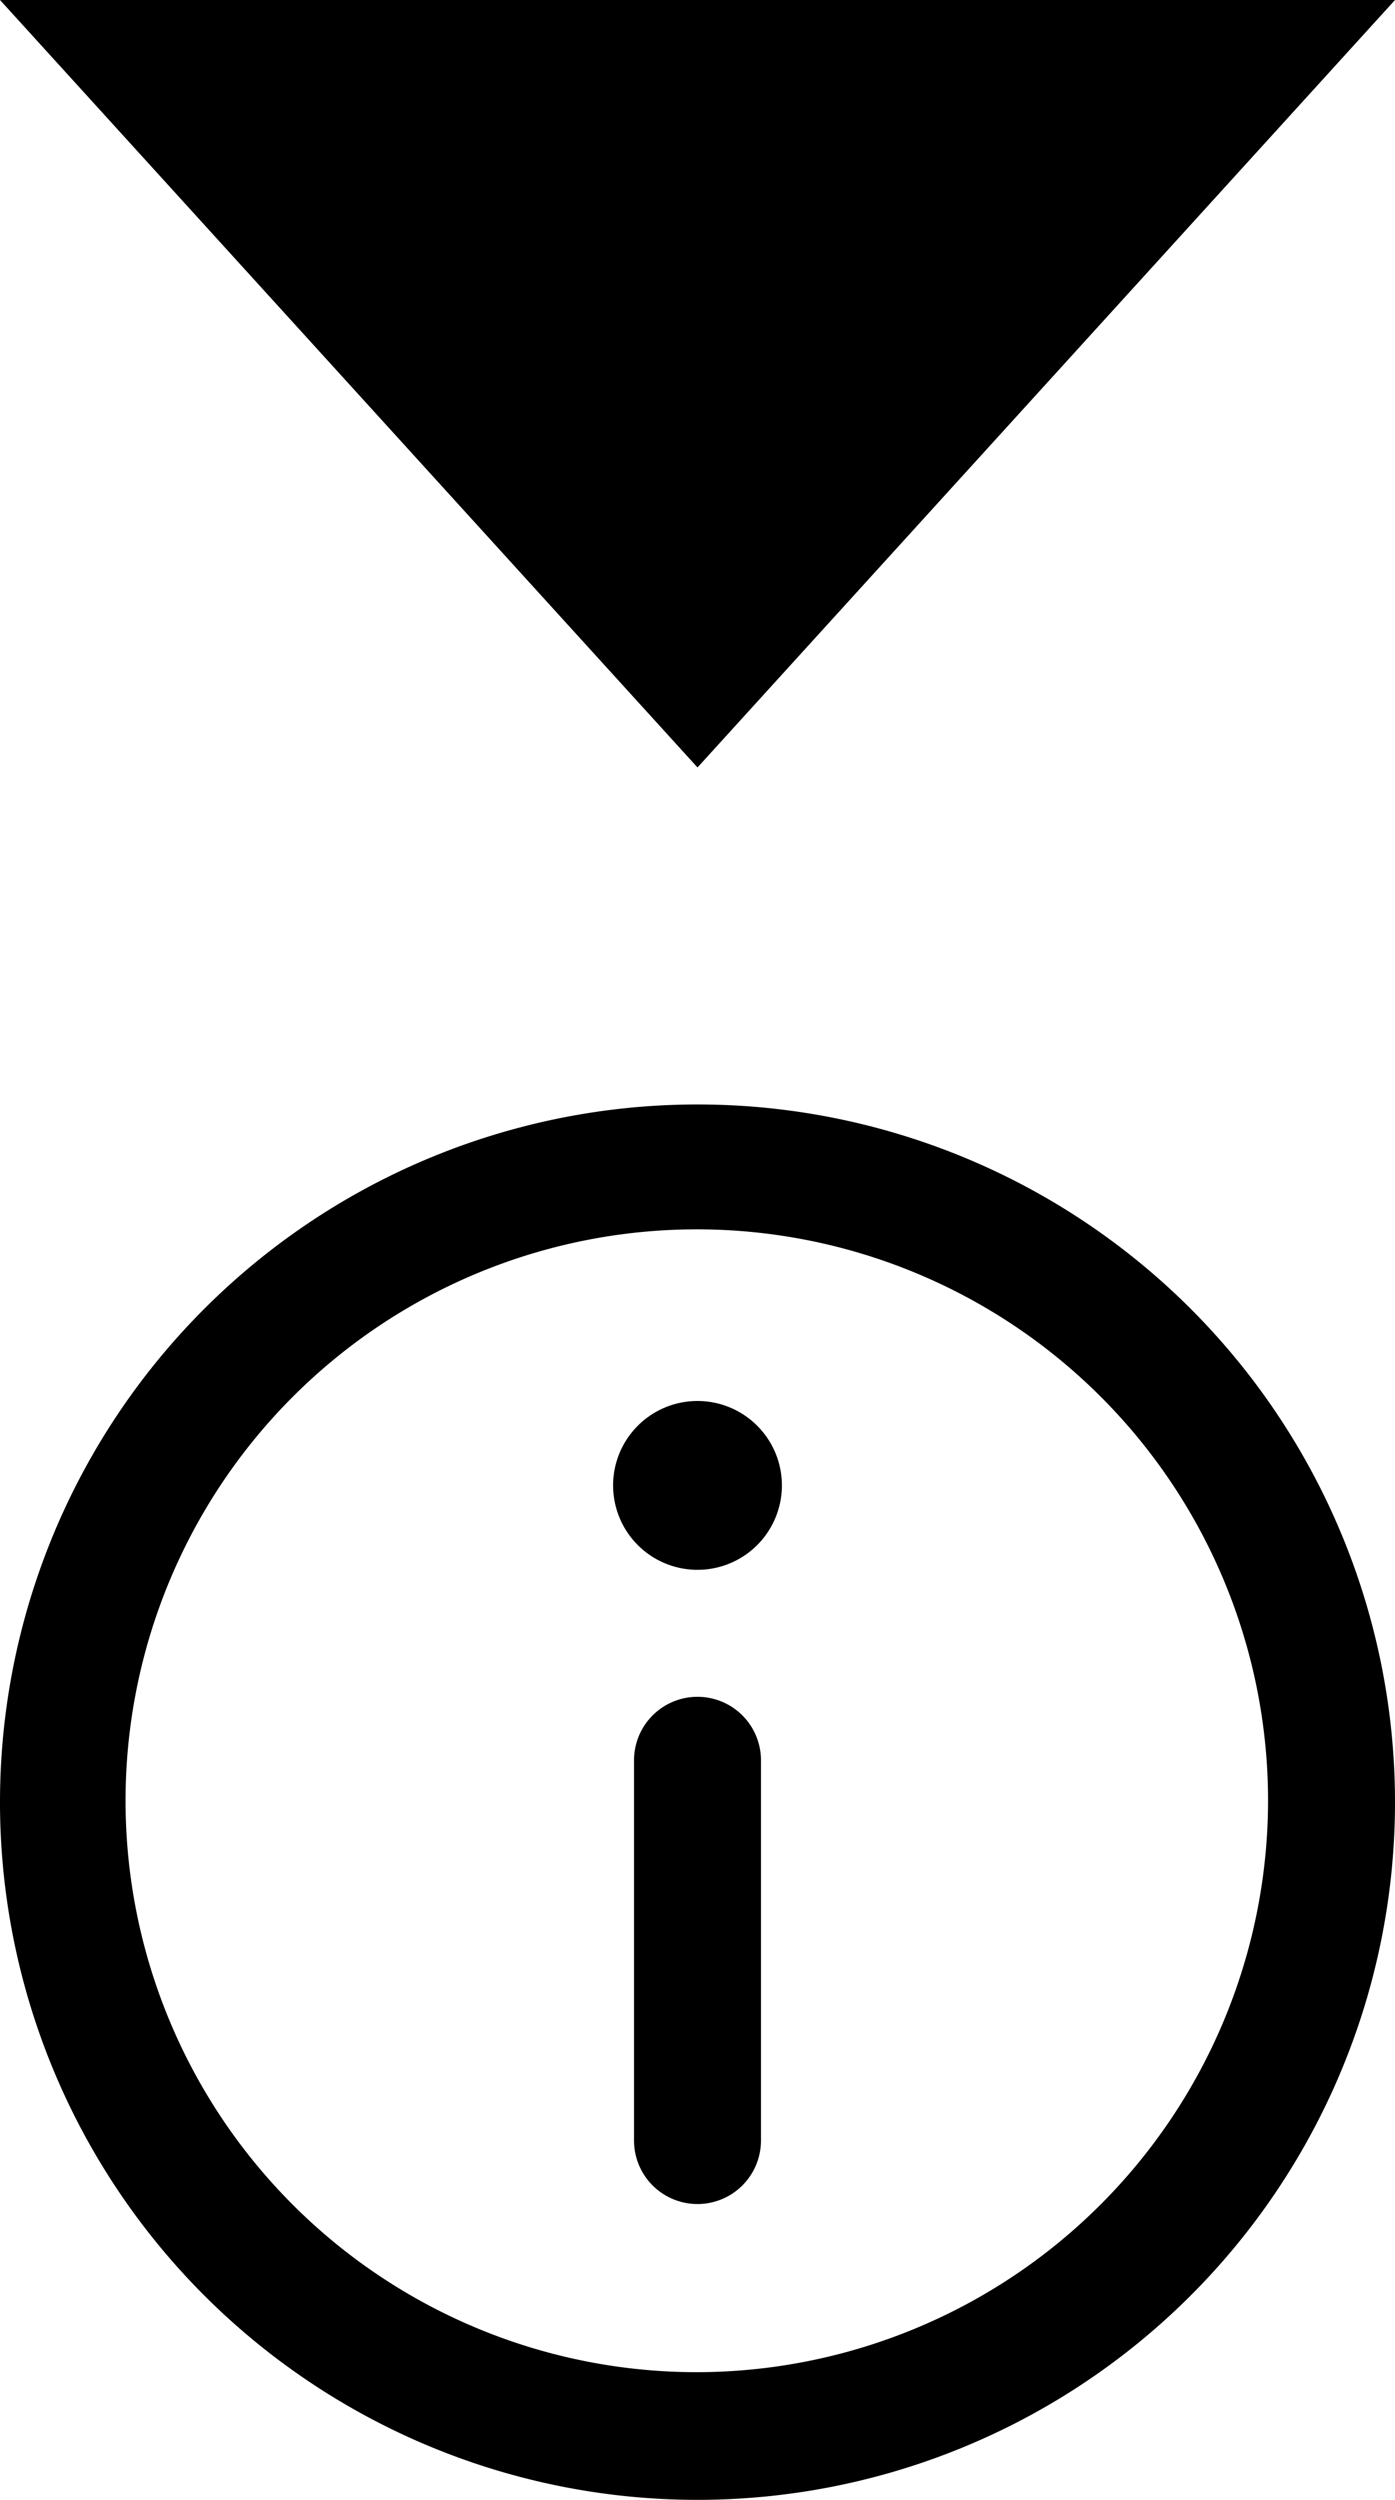 <svg xmlns="http://www.w3.org/2000/svg" viewBox="0 0 20 35.83"><title>infor</title><g id="レイヤー_2" data-name="レイヤー 2"><g id="レイヤー_1-2" data-name="レイヤー 1"><polygon points="10 11 20 0 0 0 10 11"/><path d="M10,15.83a10,10,0,1,0,10,10,10,10,0,0,0-10-10ZM10,34a8.19,8.19,0,1,1,8.18-8.19A8.2,8.2,0,0,1,10,34Z"/><path d="M10,20.08a1.21,1.21,0,1,0,1.21,1.21A1.21,1.21,0,0,0,10,20.08Z"/><path d="M10,24.32a.91.91,0,0,0-.91.91v5.45a.91.91,0,0,0,1.82,0V25.23a.91.91,0,0,0-.91-.91Z"/></g></g></svg>